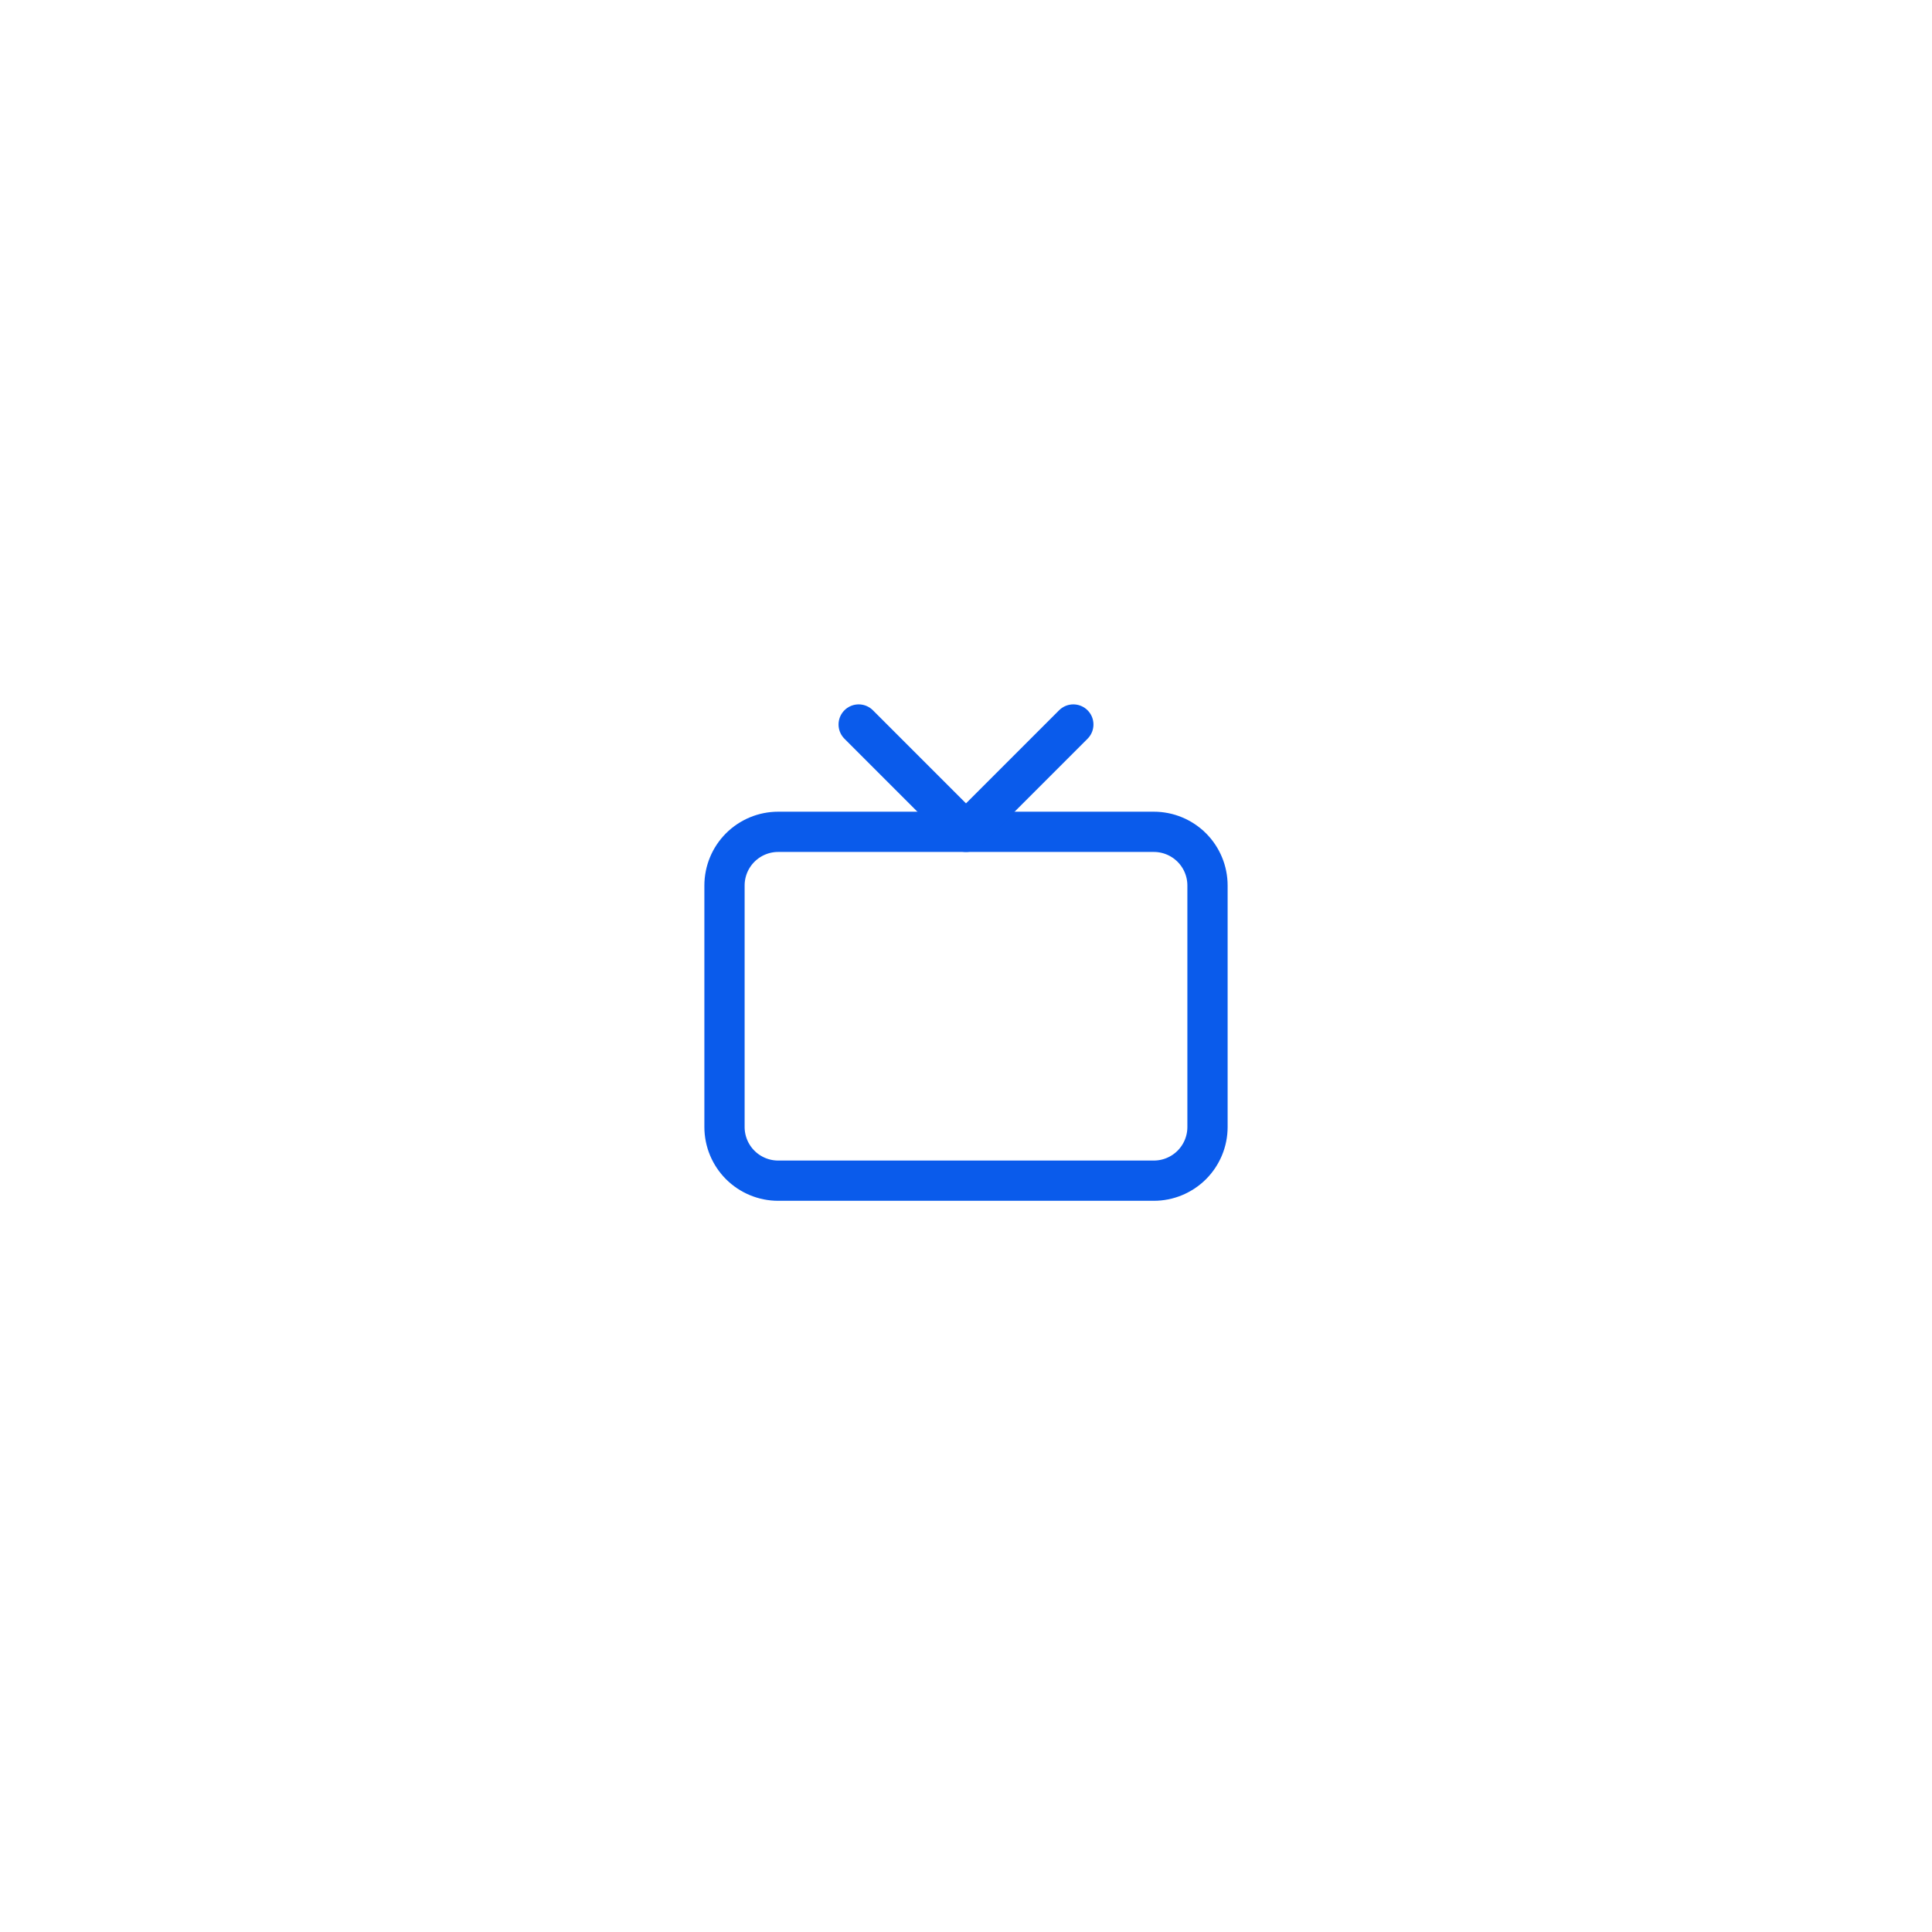 <?xml version="1.0" encoding="UTF-8"?> <svg xmlns="http://www.w3.org/2000/svg" width="132" height="132" viewBox="0 0 132 132" fill="none"><g filter="url(#filter0_d_1_1649)"><circle cx="66" cy="62" r="36" fill="white"></circle><g clip-path="url(#clip0_1_1649)"><path d="M49.5 56.5C49.5 55.528 49.886 54.595 50.574 53.907C51.262 53.22 52.194 52.833 53.167 52.833H78.833C79.806 52.833 80.738 53.22 81.426 53.907C82.114 54.595 82.5 55.528 82.5 56.5V73C82.5 73.972 82.114 74.905 81.426 75.593C80.738 76.28 79.806 76.667 78.833 76.667H53.167C52.194 76.667 51.262 76.28 50.574 75.593C49.886 74.905 49.5 73.972 49.5 73V56.5Z" stroke="#0A5BEB" stroke-width="2.75" stroke-linecap="round" stroke-linejoin="round"></path><path d="M73.333 45.5L66 52.833L58.667 45.5" stroke="#0A5BEB" stroke-width="2.75" stroke-linecap="round" stroke-linejoin="round"></path></g></g><defs><filter id="filter0_d_1_1649" x="0" y="0" width="132" height="132" filterUnits="userSpaceOnUse" color-interpolation-filters="sRGB"><feFlood flood-opacity="0" result="BackgroundImageFix"></feFlood><feColorMatrix in="SourceAlpha" type="matrix" values="0 0 0 0 0 0 0 0 0 0 0 0 0 0 0 0 0 0 127 0" result="hardAlpha"></feColorMatrix><feOffset dy="4"></feOffset><feGaussianBlur stdDeviation="15"></feGaussianBlur><feComposite in2="hardAlpha" operator="out"></feComposite><feColorMatrix type="matrix" values="0 0 0 0 0 0 0 0 0 0 0 0 0 0 0 0 0 0 0.25 0"></feColorMatrix><feBlend mode="normal" in2="BackgroundImageFix" result="effect1_dropShadow_1_1649"></feBlend><feBlend mode="normal" in="SourceGraphic" in2="effect1_dropShadow_1_1649" result="shape"></feBlend></filter><clipPath id="clip0_1_1649"><rect width="44" height="44" fill="white" transform="translate(44 40)"></rect></clipPath></defs></svg> 